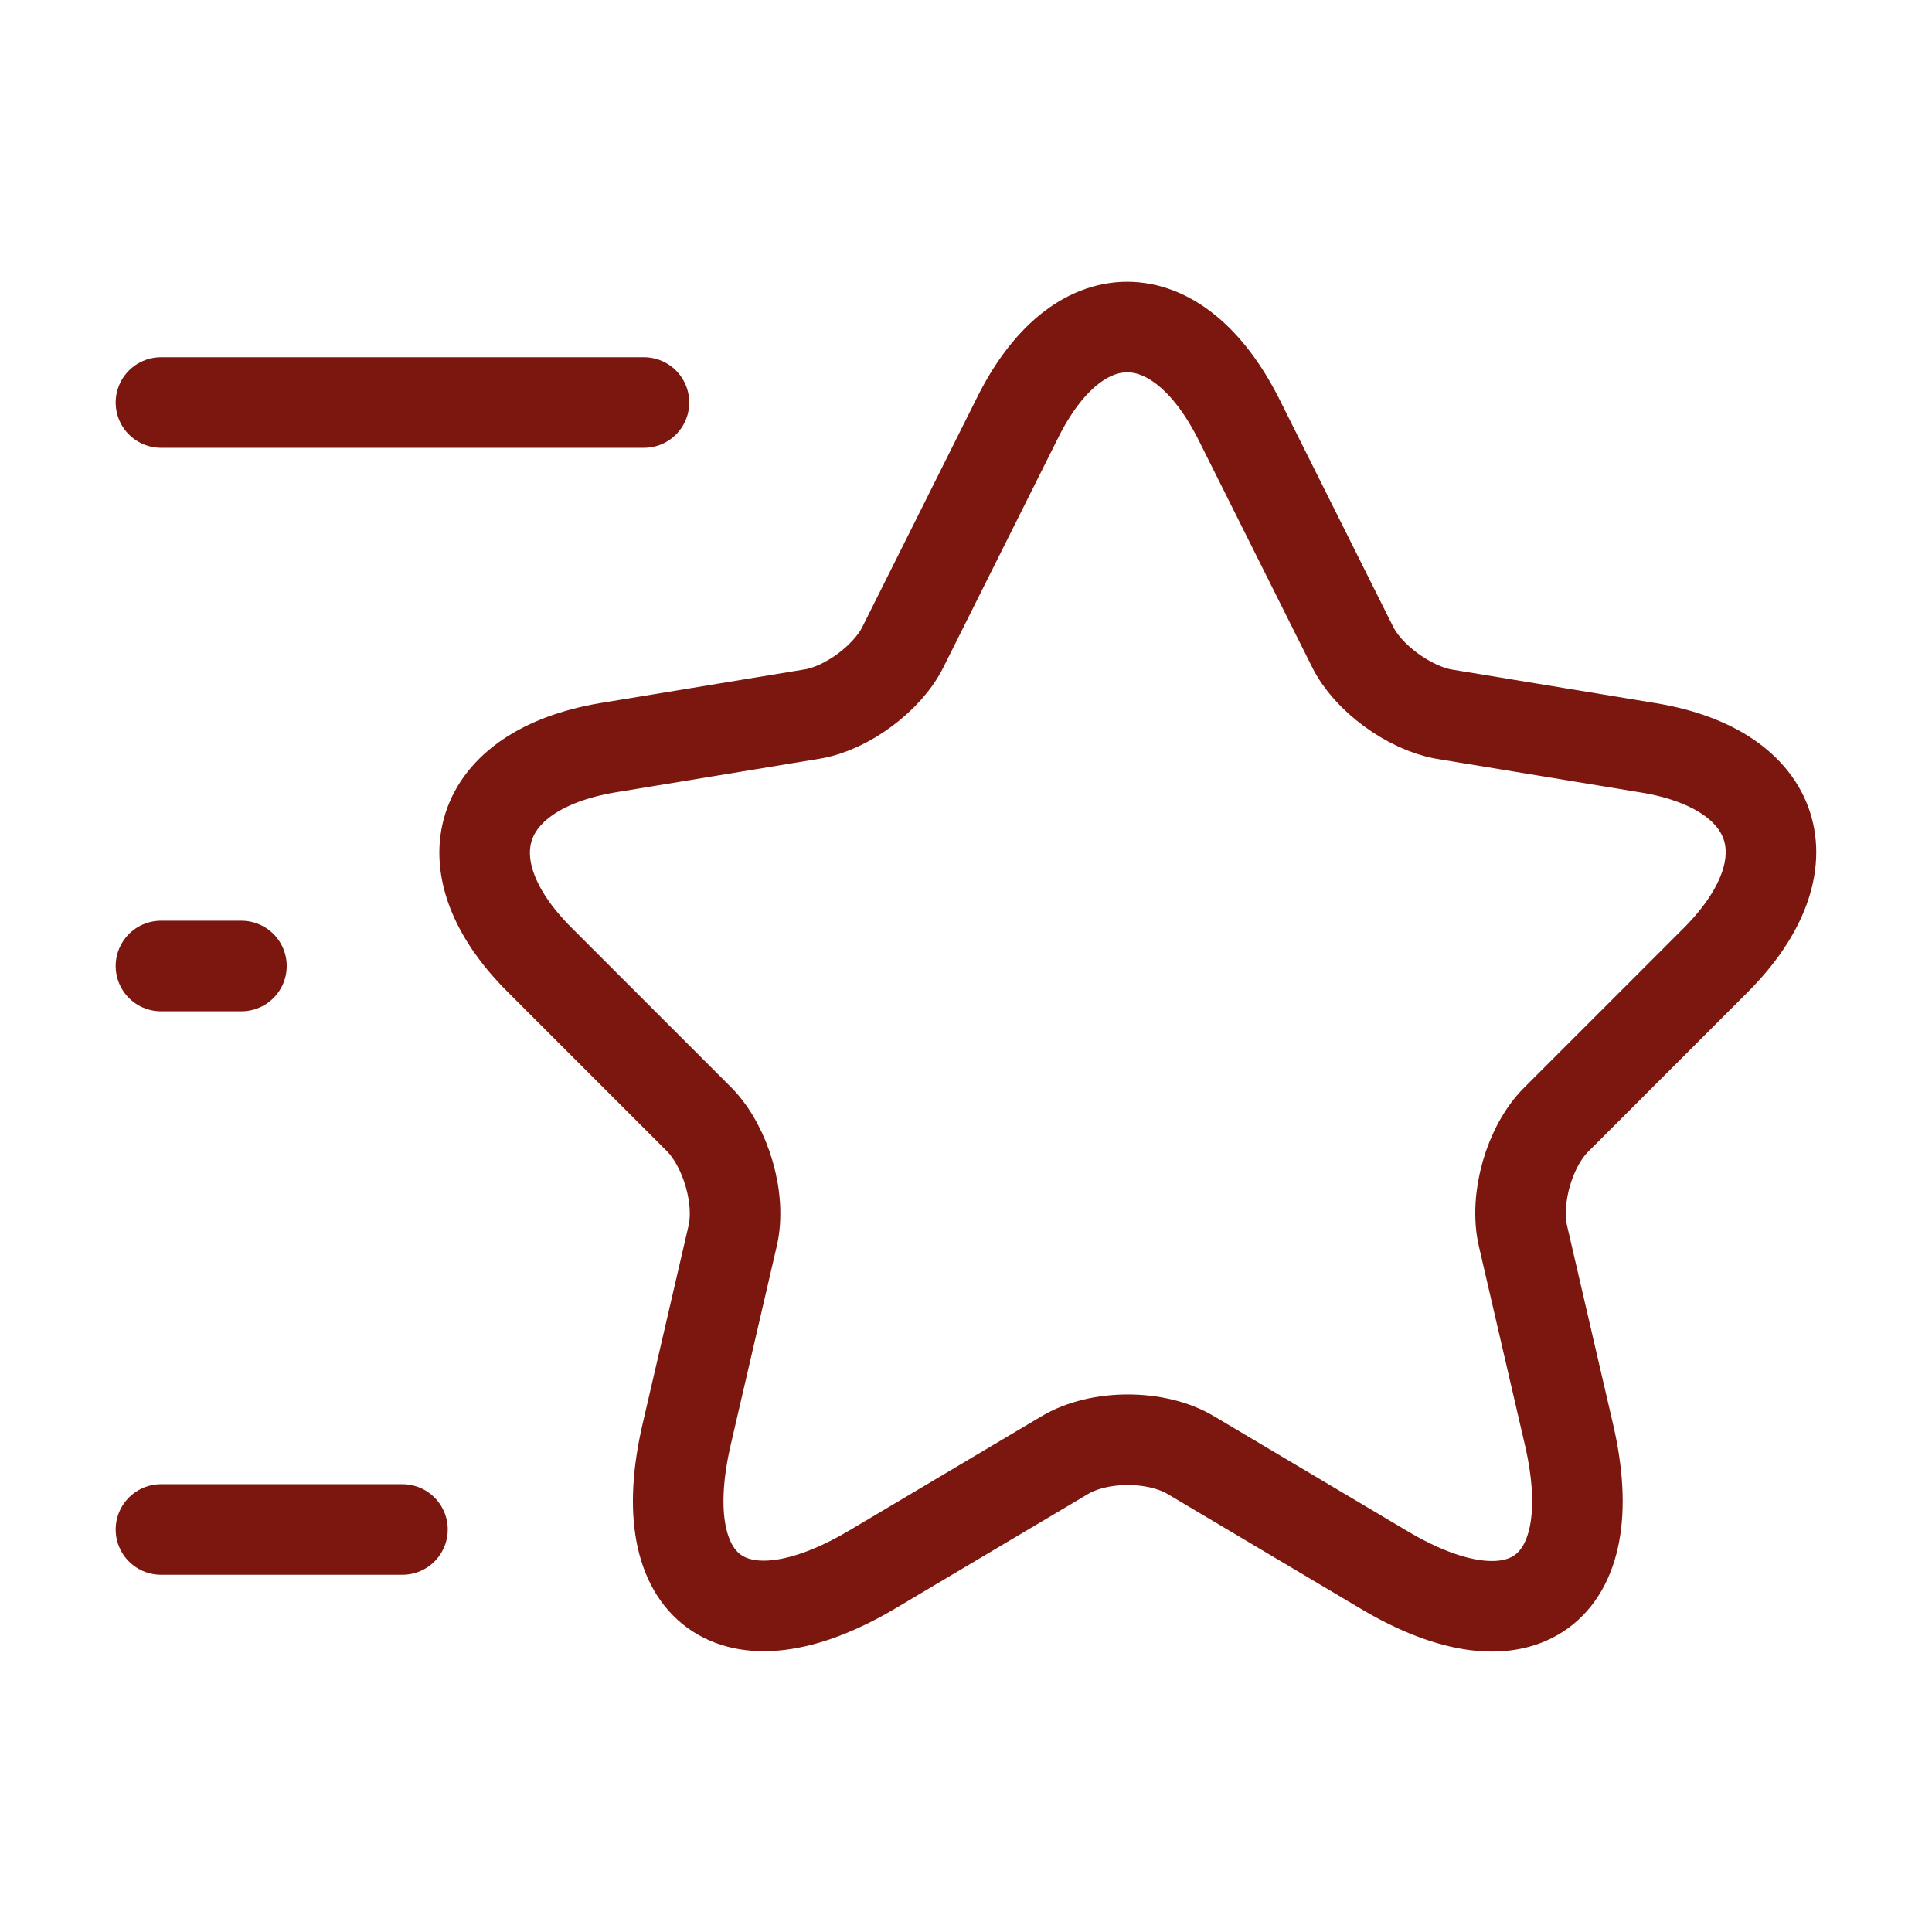<?xml version="1.0" encoding="UTF-8"?> <svg xmlns="http://www.w3.org/2000/svg" width="32" height="32" viewBox="0 0 32 32" fill="none"><path d="M20.52 6.947L22.4 10.707C22.653 11.227 23.333 11.72 23.907 11.827L27.307 12.387C29.48 12.747 29.987 14.32 28.427 15.893L25.773 18.547C25.333 18.987 25.08 19.853 25.227 20.48L25.987 23.76C26.587 26.347 25.2 27.36 22.92 26L19.733 24.107C19.16 23.76 18.2 23.76 17.627 24.107L14.44 26C12.16 27.347 10.773 26.347 11.373 23.76L12.133 20.48C12.28 19.867 12.027 19 11.587 18.547L8.933 15.893C7.373 14.333 7.88 12.76 10.053 12.387L13.453 11.827C14.027 11.733 14.707 11.227 14.96 10.707L16.84 6.947C17.84 4.907 19.493 4.907 20.52 6.947Z" stroke="#7B170E" stroke-width="1.5" stroke-linecap="round" stroke-linejoin="round"></path><path d="M10.666 6.667H2.666" stroke="#7B170E" stroke-width="1.5" stroke-linecap="round" stroke-linejoin="round"></path><path d="M6.666 25.333H2.666" stroke="#7B170E" stroke-width="1.5" stroke-linecap="round" stroke-linejoin="round"></path><path d="M3.999 16H2.666" stroke="#7B170E" stroke-width="1.5" stroke-linecap="round" stroke-linejoin="round"></path></svg> 